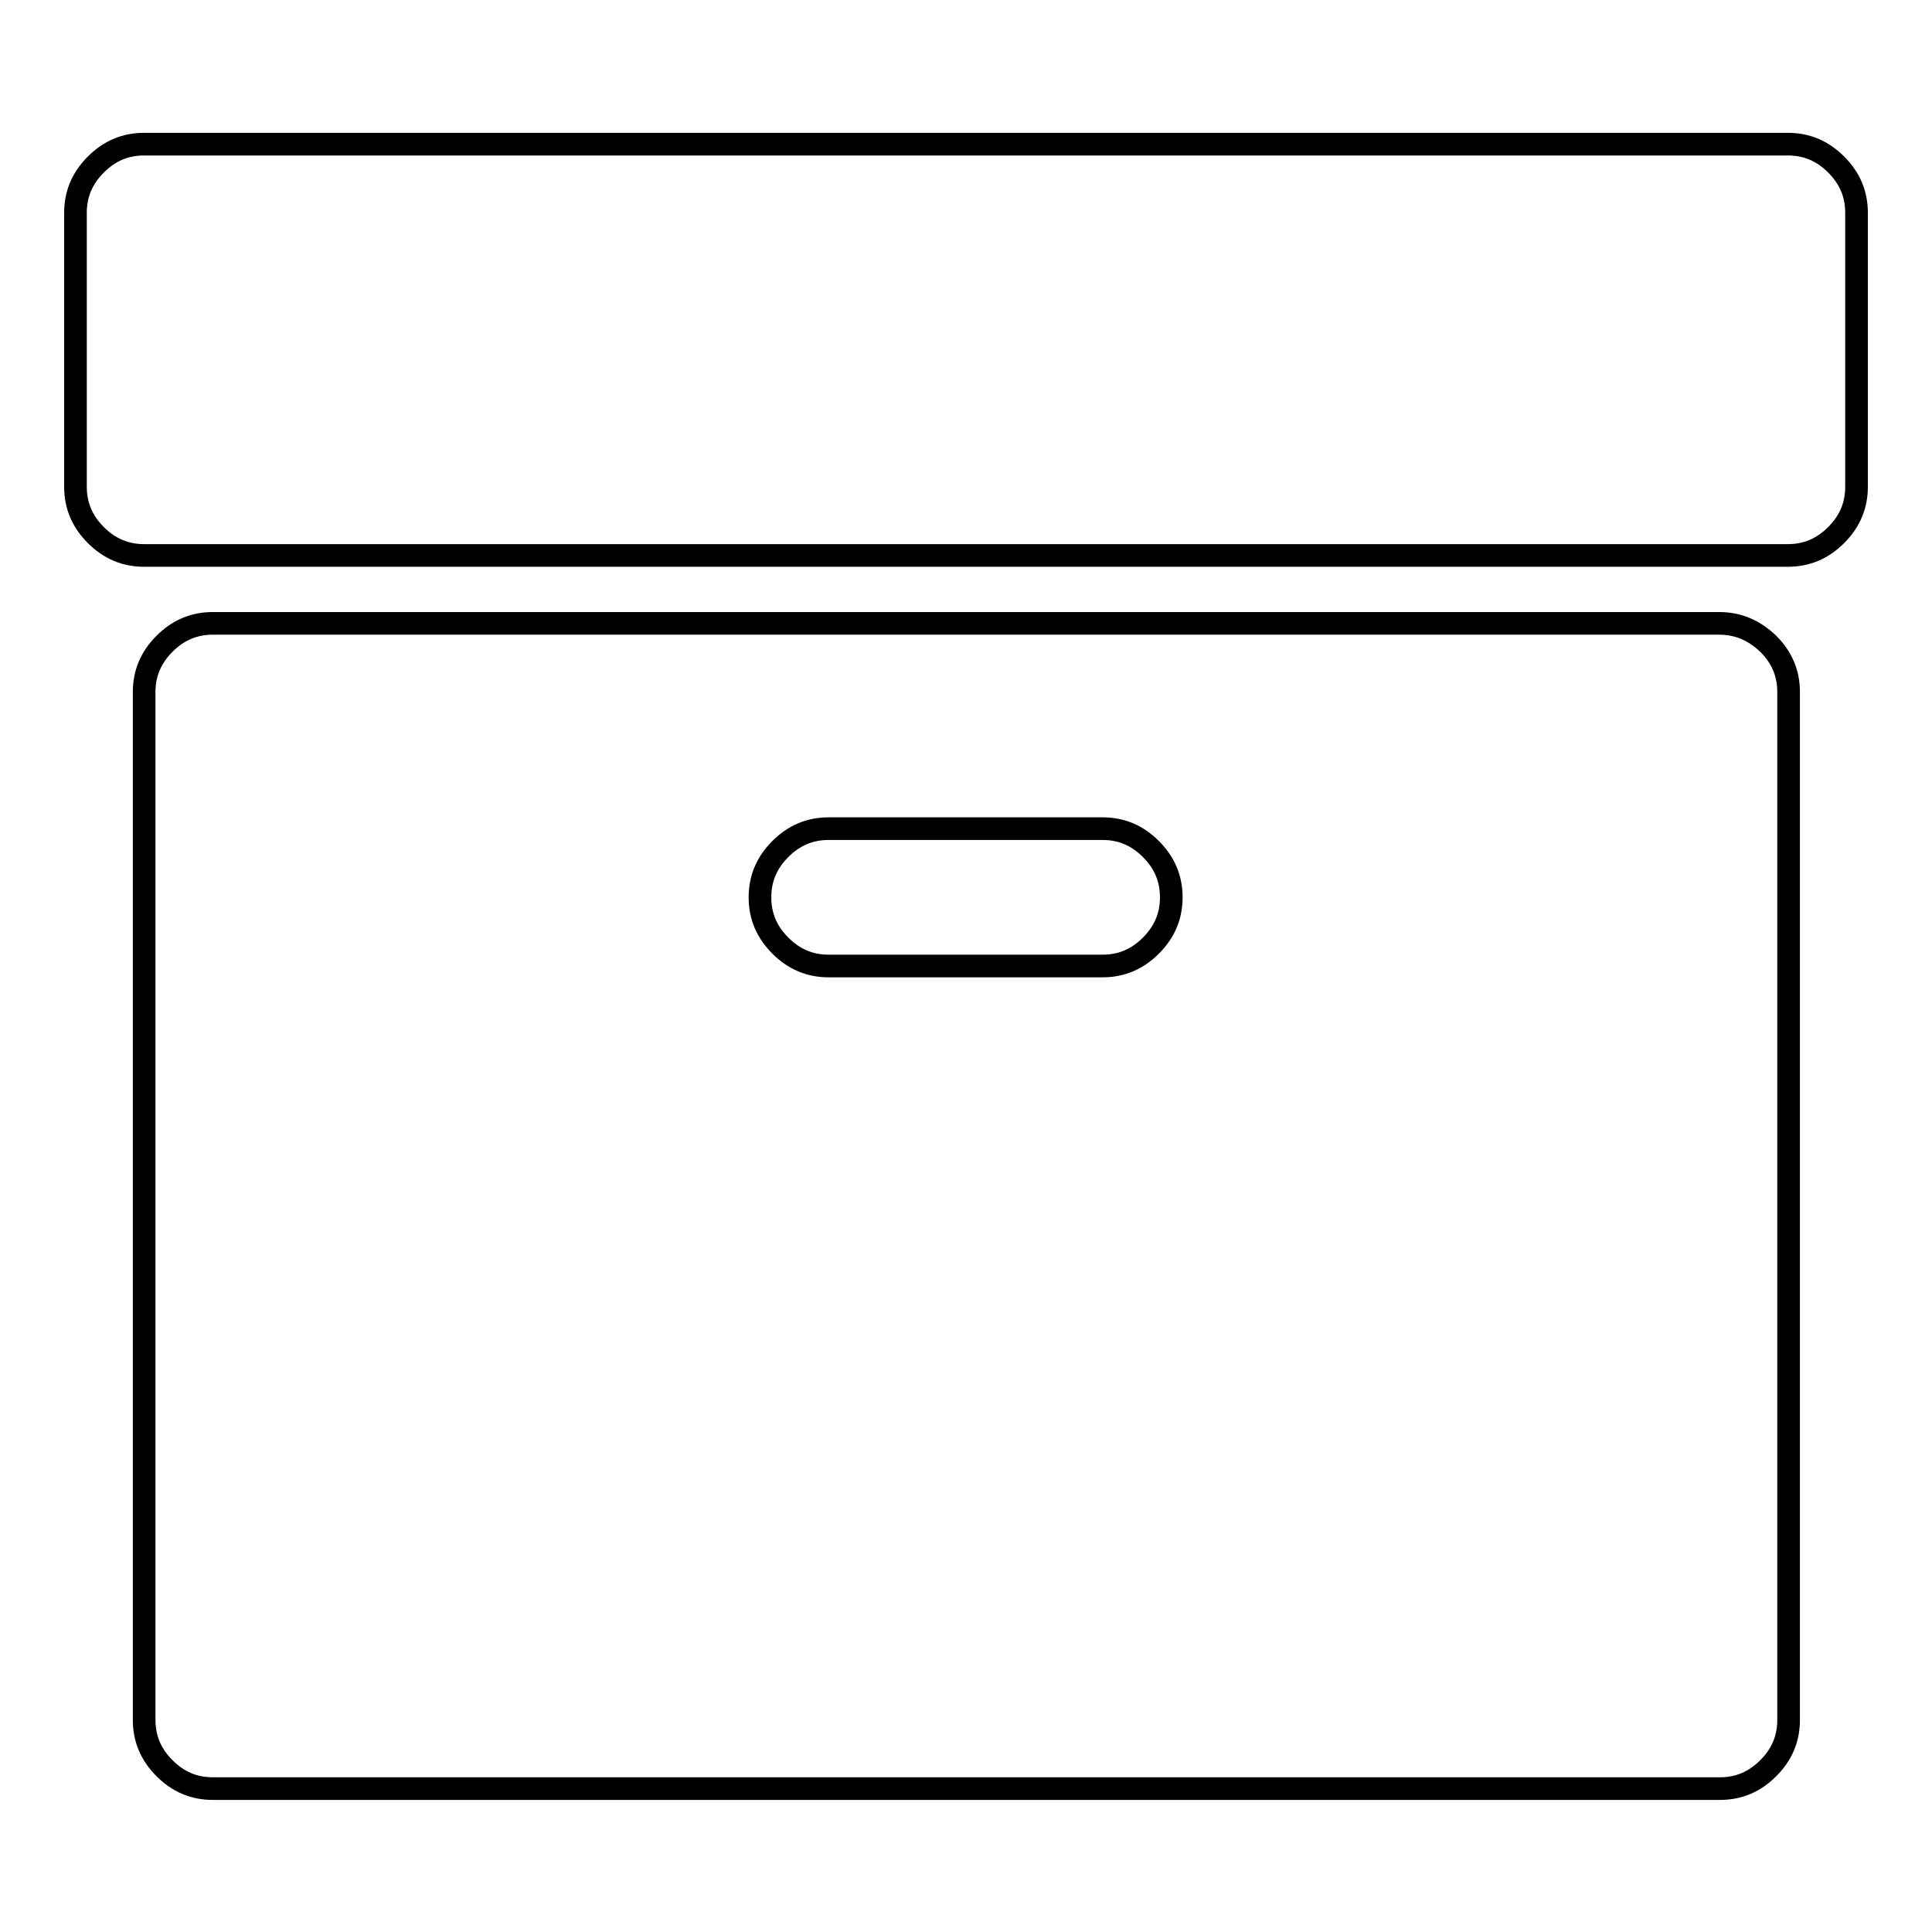 <?xml version="1.0" encoding="utf-8"?>
<!-- Svg Vector Icons : http://www.onlinewebfonts.com/icon -->
<!DOCTYPE svg PUBLIC "-//W3C//DTD SVG 1.1//EN" "http://www.w3.org/Graphics/SVG/1.1/DTD/svg11.dtd">
<svg version="1.1" xmlns="http://www.w3.org/2000/svg" xmlns:xlink="http://www.w3.org/1999/xlink" x="0px" y="0px" viewBox="0 0 256 256" enable-background="new 0 0 256 256" xml:space="preserve">
<g><g><path stroke-width="3" fill-opacity="0" stroke="#000000"  d="M227.8,82.6H28.2c-2.5,0-4.6,0.9-6.4,2.7c-1.8,1.8-2.7,3.9-2.7,6.4v136.2c0,2.5,0.9,4.6,2.7,6.4c1.8,1.8,3.9,2.7,6.4,2.7h199.7c2.5,0,4.6-0.9,6.4-2.7c1.8-1.8,2.7-3.9,2.7-6.4V91.7c0-2.5-0.9-4.6-2.7-6.4C232.4,83.5,230.3,82.6,227.8,82.6z M152.5,125.3c-1.8,1.8-3.9,2.7-6.4,2.7h-36.3c-2.5,0-4.6-0.9-6.4-2.7c-1.8-1.8-2.7-3.9-2.7-6.4c0-2.5,0.9-4.6,2.7-6.4c1.8-1.8,3.9-2.7,6.4-2.7h36.3c2.5,0,4.6,0.9,6.4,2.7c1.8,1.8,2.7,3.9,2.7,6.4C155.2,121.4,154.3,123.5,152.5,125.3z"/><path stroke-width="3" fill-opacity="0" stroke="#000000"  d="M243.3,21.8c-1.8-1.8-3.9-2.7-6.4-2.7H19.1c-2.5,0-4.6,0.9-6.4,2.7c-1.8,1.8-2.7,3.9-2.7,6.4v36.3c0,2.5,0.9,4.6,2.7,6.4c1.8,1.8,3.9,2.7,6.4,2.7h217.8c2.5,0,4.6-0.9,6.4-2.7c1.8-1.8,2.7-3.9,2.7-6.4V28.2C246,25.7,245.1,23.6,243.3,21.8z"/></g></g>
</svg>